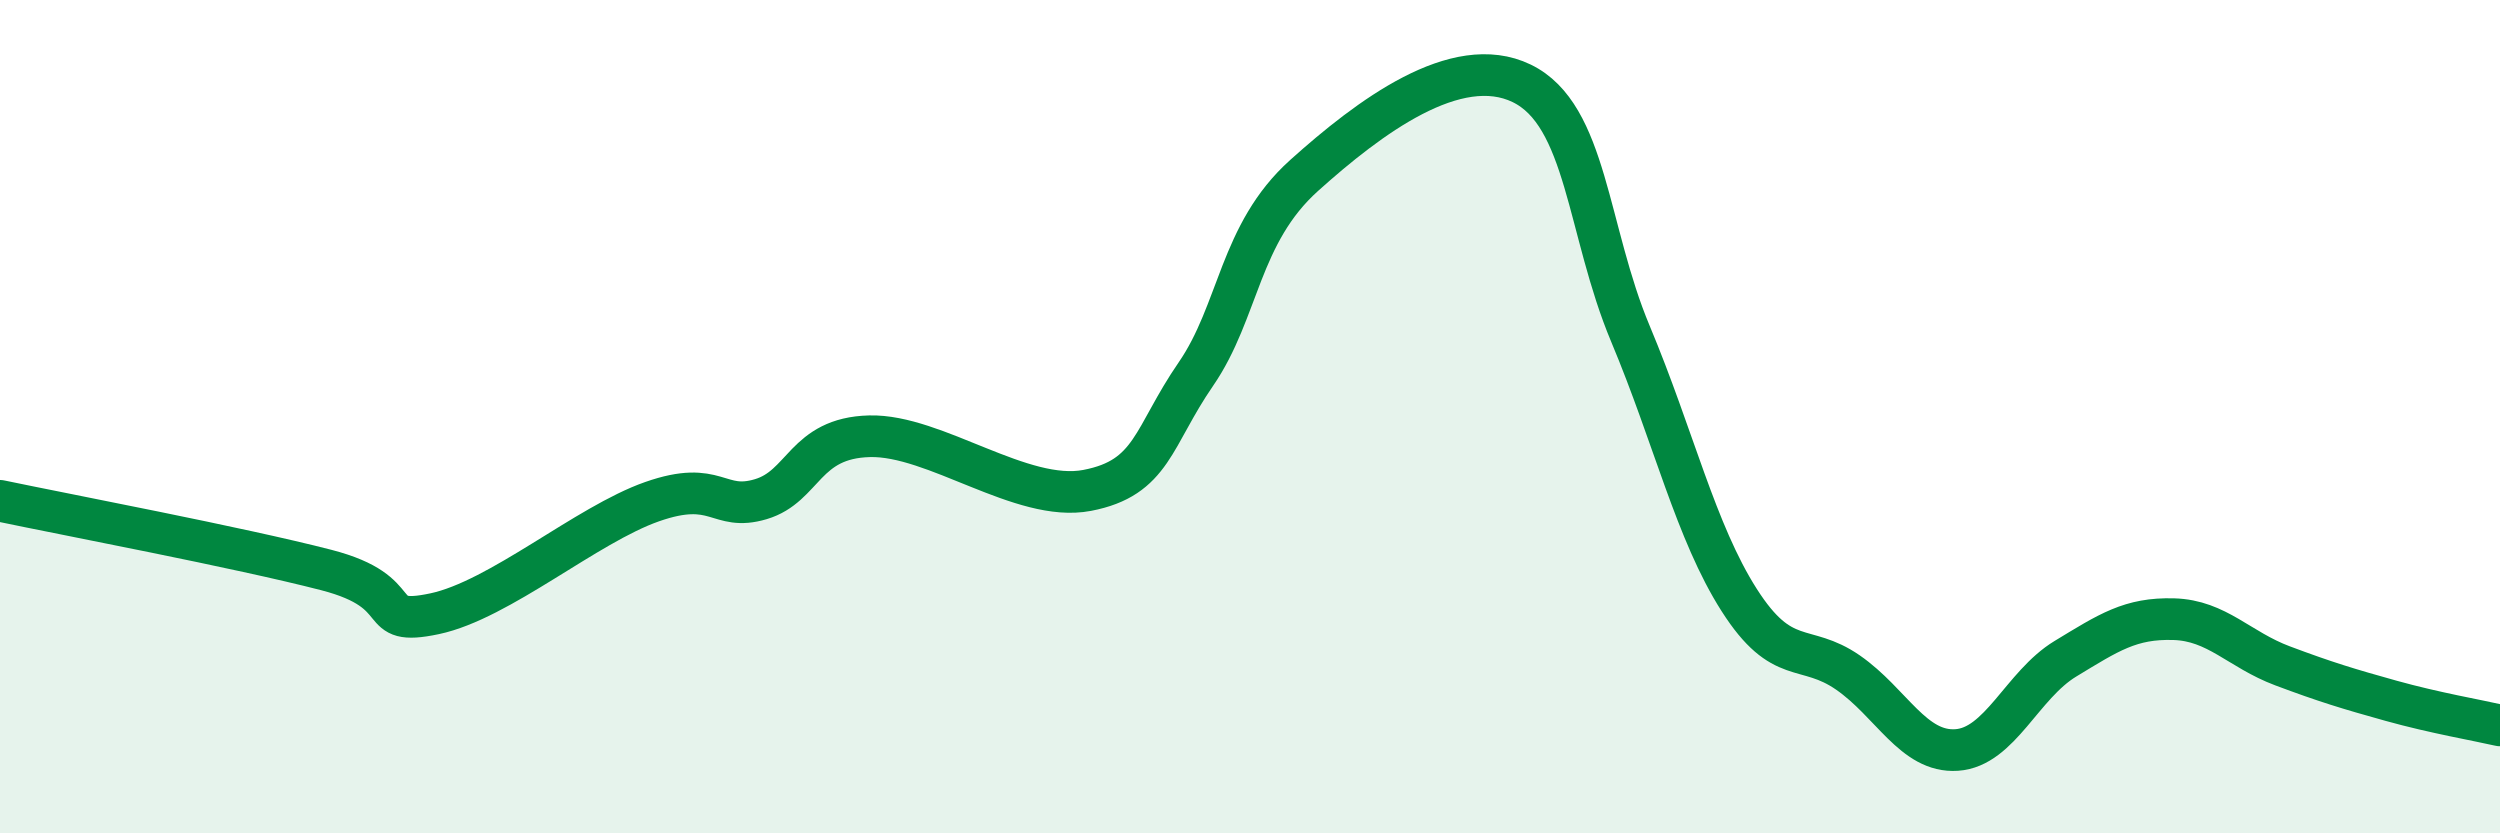 
    <svg width="60" height="20" viewBox="0 0 60 20" xmlns="http://www.w3.org/2000/svg">
      <path
        d="M 0,12.02 C 1.57,12.35 5.74,13.14 7.83,13.68 C 9.92,14.22 8.87,15.06 10.43,14.73 C 11.99,14.4 14.08,12.59 15.65,12.04 C 17.22,11.49 17.22,12.29 18.26,11.98 C 19.3,11.67 19.3,10.51 20.87,10.47 C 22.44,10.43 24.52,12.07 26.09,11.77 C 27.66,11.47 27.66,10.49 28.7,8.98 C 29.74,7.47 29.74,5.61 31.3,4.21 C 32.86,2.81 34.95,1.24 36.52,2 C 38.09,2.76 38.09,5.53 39.13,8.01 C 40.17,10.49 40.7,12.77 41.74,14.4 C 42.78,16.03 43.31,15.42 44.35,16.14 C 45.39,16.86 45.92,18.07 46.96,18 C 48,17.93 48.53,16.44 49.57,15.81 C 50.61,15.18 51.13,14.83 52.17,14.86 C 53.21,14.89 53.74,15.59 54.78,15.98 C 55.82,16.37 56.35,16.53 57.39,16.82 C 58.43,17.11 59.48,17.29 60,17.41L60 20L0 20Z"
        fill="#008740"
        opacity="0.1"
        stroke-linecap="round"
        stroke-linejoin="round"
      />
      <path
        d="M 0,12.02 C 1.57,12.35 5.74,13.14 7.83,13.68 C 9.92,14.22 8.87,15.06 10.43,14.73 C 11.99,14.4 14.08,12.59 15.65,12.04 C 17.22,11.49 17.22,12.29 18.26,11.98 C 19.3,11.67 19.3,10.51 20.87,10.47 C 22.44,10.43 24.52,12.07 26.09,11.77 C 27.66,11.47 27.66,10.49 28.7,8.98 C 29.74,7.47 29.74,5.61 31.3,4.21 C 32.86,2.81 34.95,1.24 36.52,2 C 38.09,2.76 38.09,5.53 39.13,8.01 C 40.17,10.49 40.7,12.77 41.74,14.4 C 42.78,16.03 43.31,15.42 44.35,16.14 C 45.39,16.86 45.92,18.07 46.96,18 C 48,17.93 48.53,16.44 49.57,15.81 C 50.61,15.18 51.13,14.83 52.17,14.86 C 53.21,14.89 53.74,15.59 54.78,15.98 C 55.82,16.37 56.35,16.53 57.39,16.82 C 58.43,17.11 59.48,17.29 60,17.41"
        stroke="#008740"
        stroke-width="1"
        fill="none"
        stroke-linecap="round"
        stroke-linejoin="round"
      />
    </svg>
  